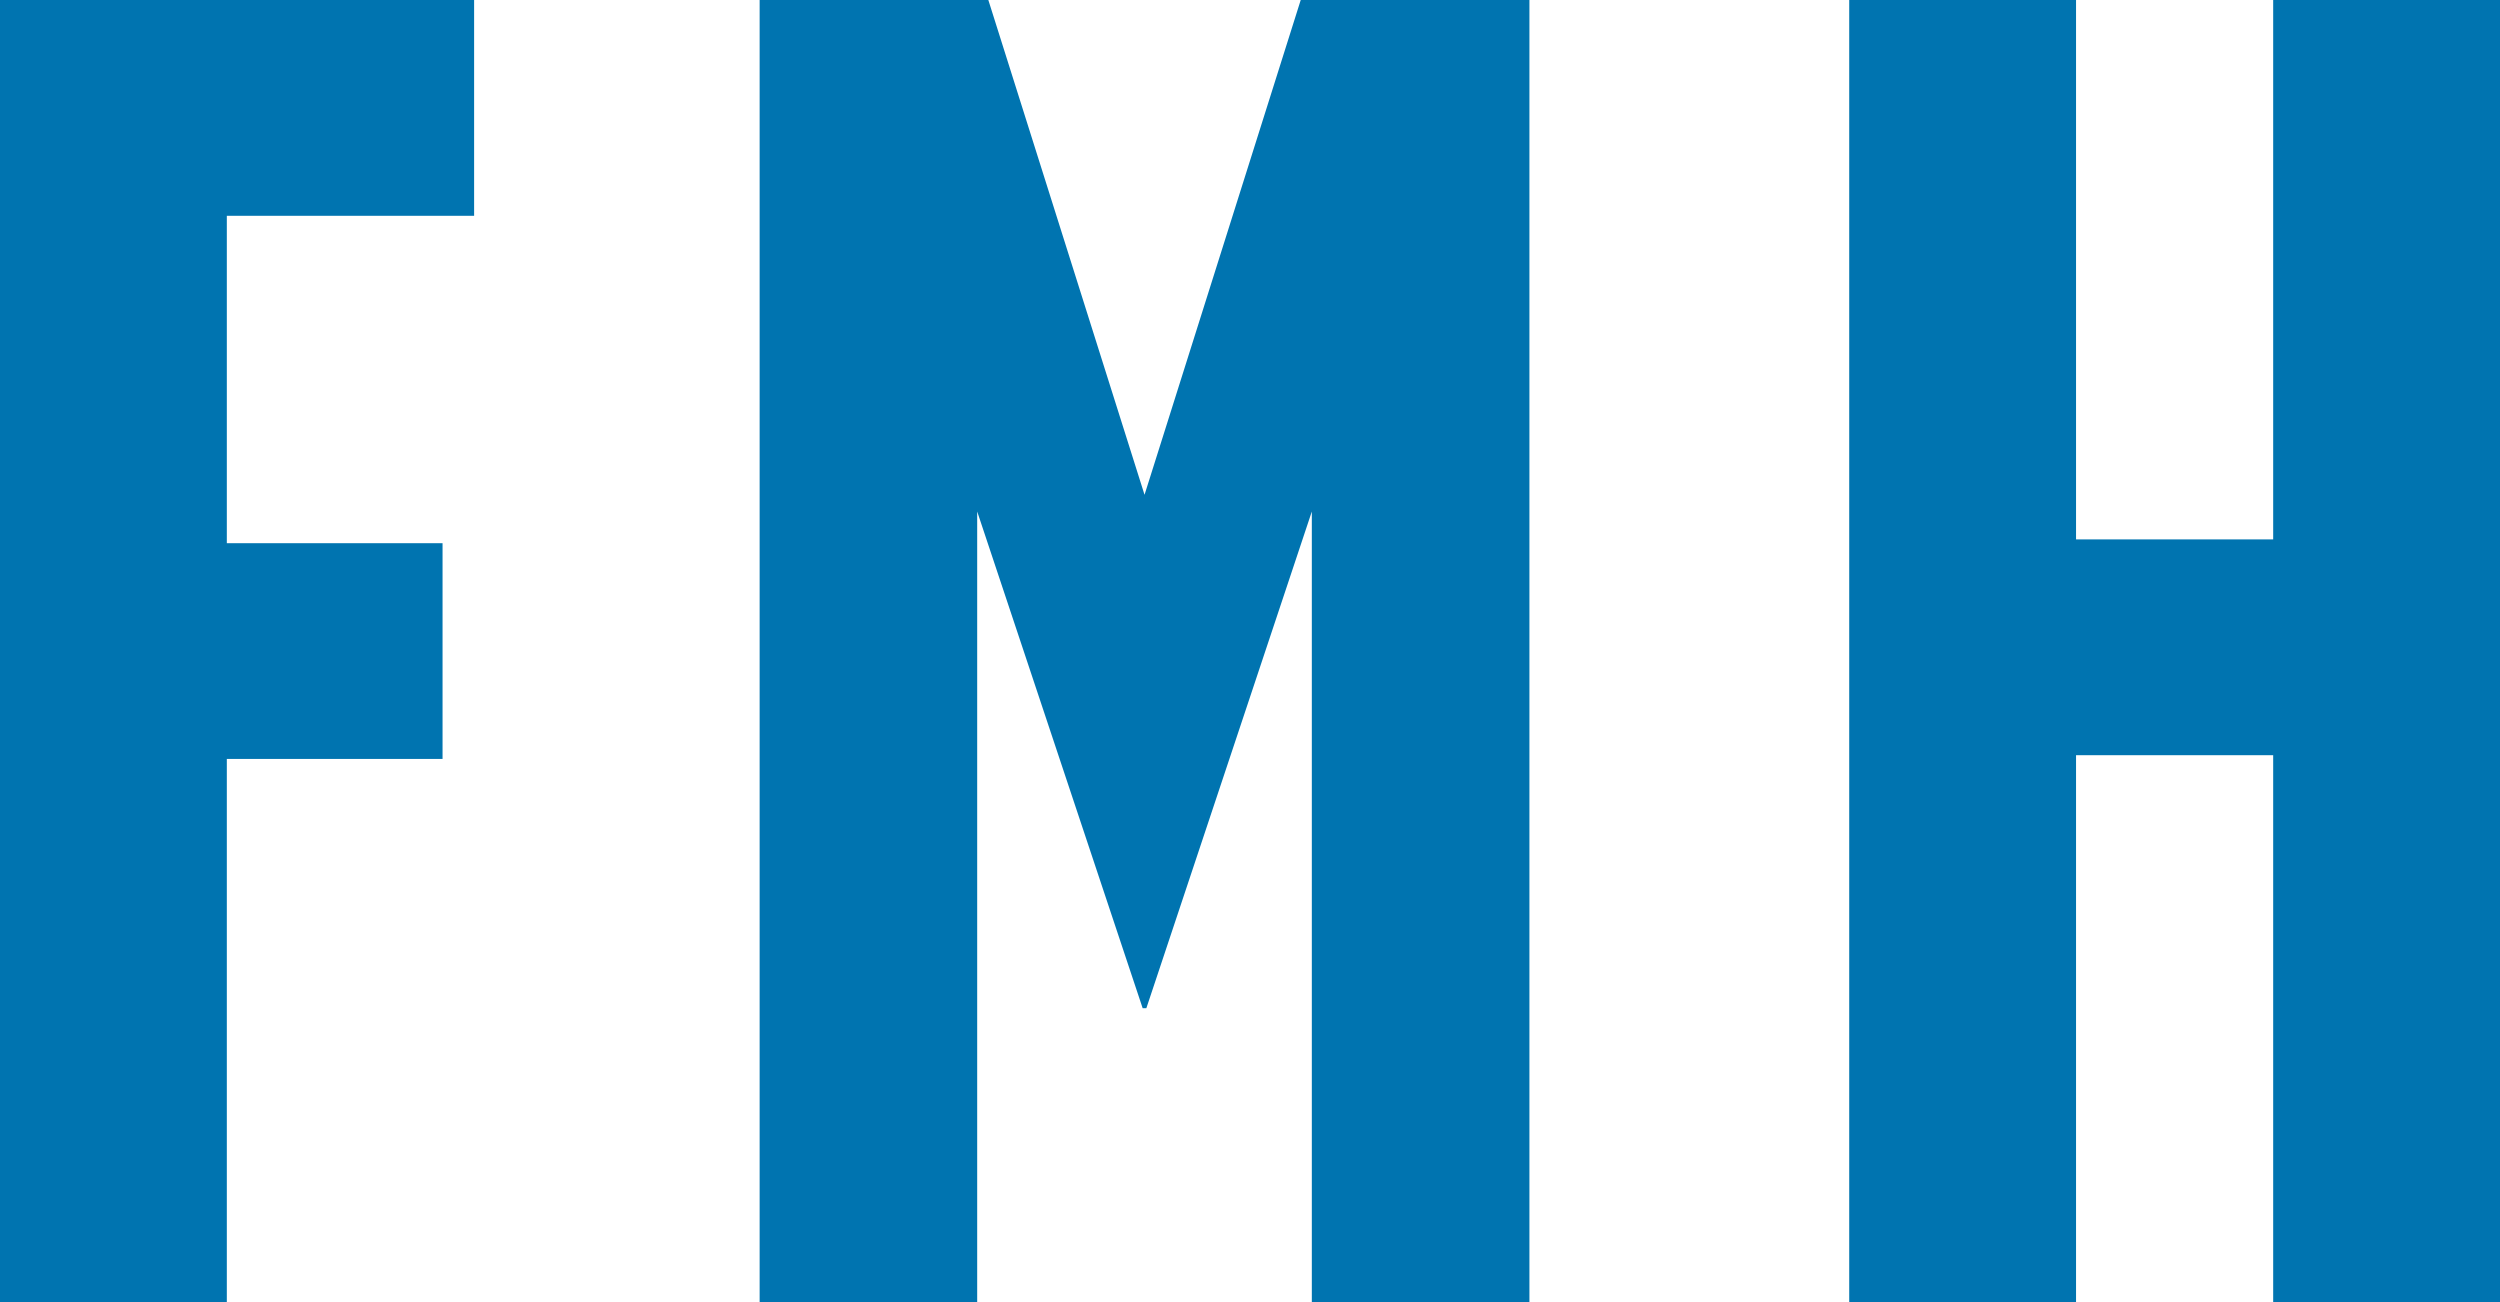 <?xml version="1.0" encoding="UTF-8"?>
<svg width="48px" height="25px" viewBox="0 0 48 25" version="1.1" xmlns="http://www.w3.org/2000/svg" xmlns:xlink="http://www.w3.org/1999/xlink">
    <title>Shape</title>
    <g id="Shape" stroke="none" stroke-width="1" fill="none" fill-rule="evenodd">
        <path d="M0,25 L4.355,25 L4.355,14.572 L8.497,14.572 L8.497,10.429 L4.355,10.429 L4.355,4.143 L9.103,4.143 L9.103,0 L0,0 L0,25 Z M14.585,0 L18.976,0 L21.975,9.5 L24.974,0 L29.365,0 L29.365,25 L25.187,25 L25.187,9.821 L22.01,19.357 L21.939,19.357 L18.762,9.821 L18.762,25 L14.585,25 L14.585,0 Z M35.505,0 L39.86,0 L39.86,10.357 L43.645,10.357 L43.645,0 L48,0 L48,25 L43.645,25 L43.645,14.5 L39.86,14.5 L39.86,25 L35.505,25 L35.505,0 Z" fill="#0074B0" fill-rule="nonzero"></path>
    </g>
</svg>